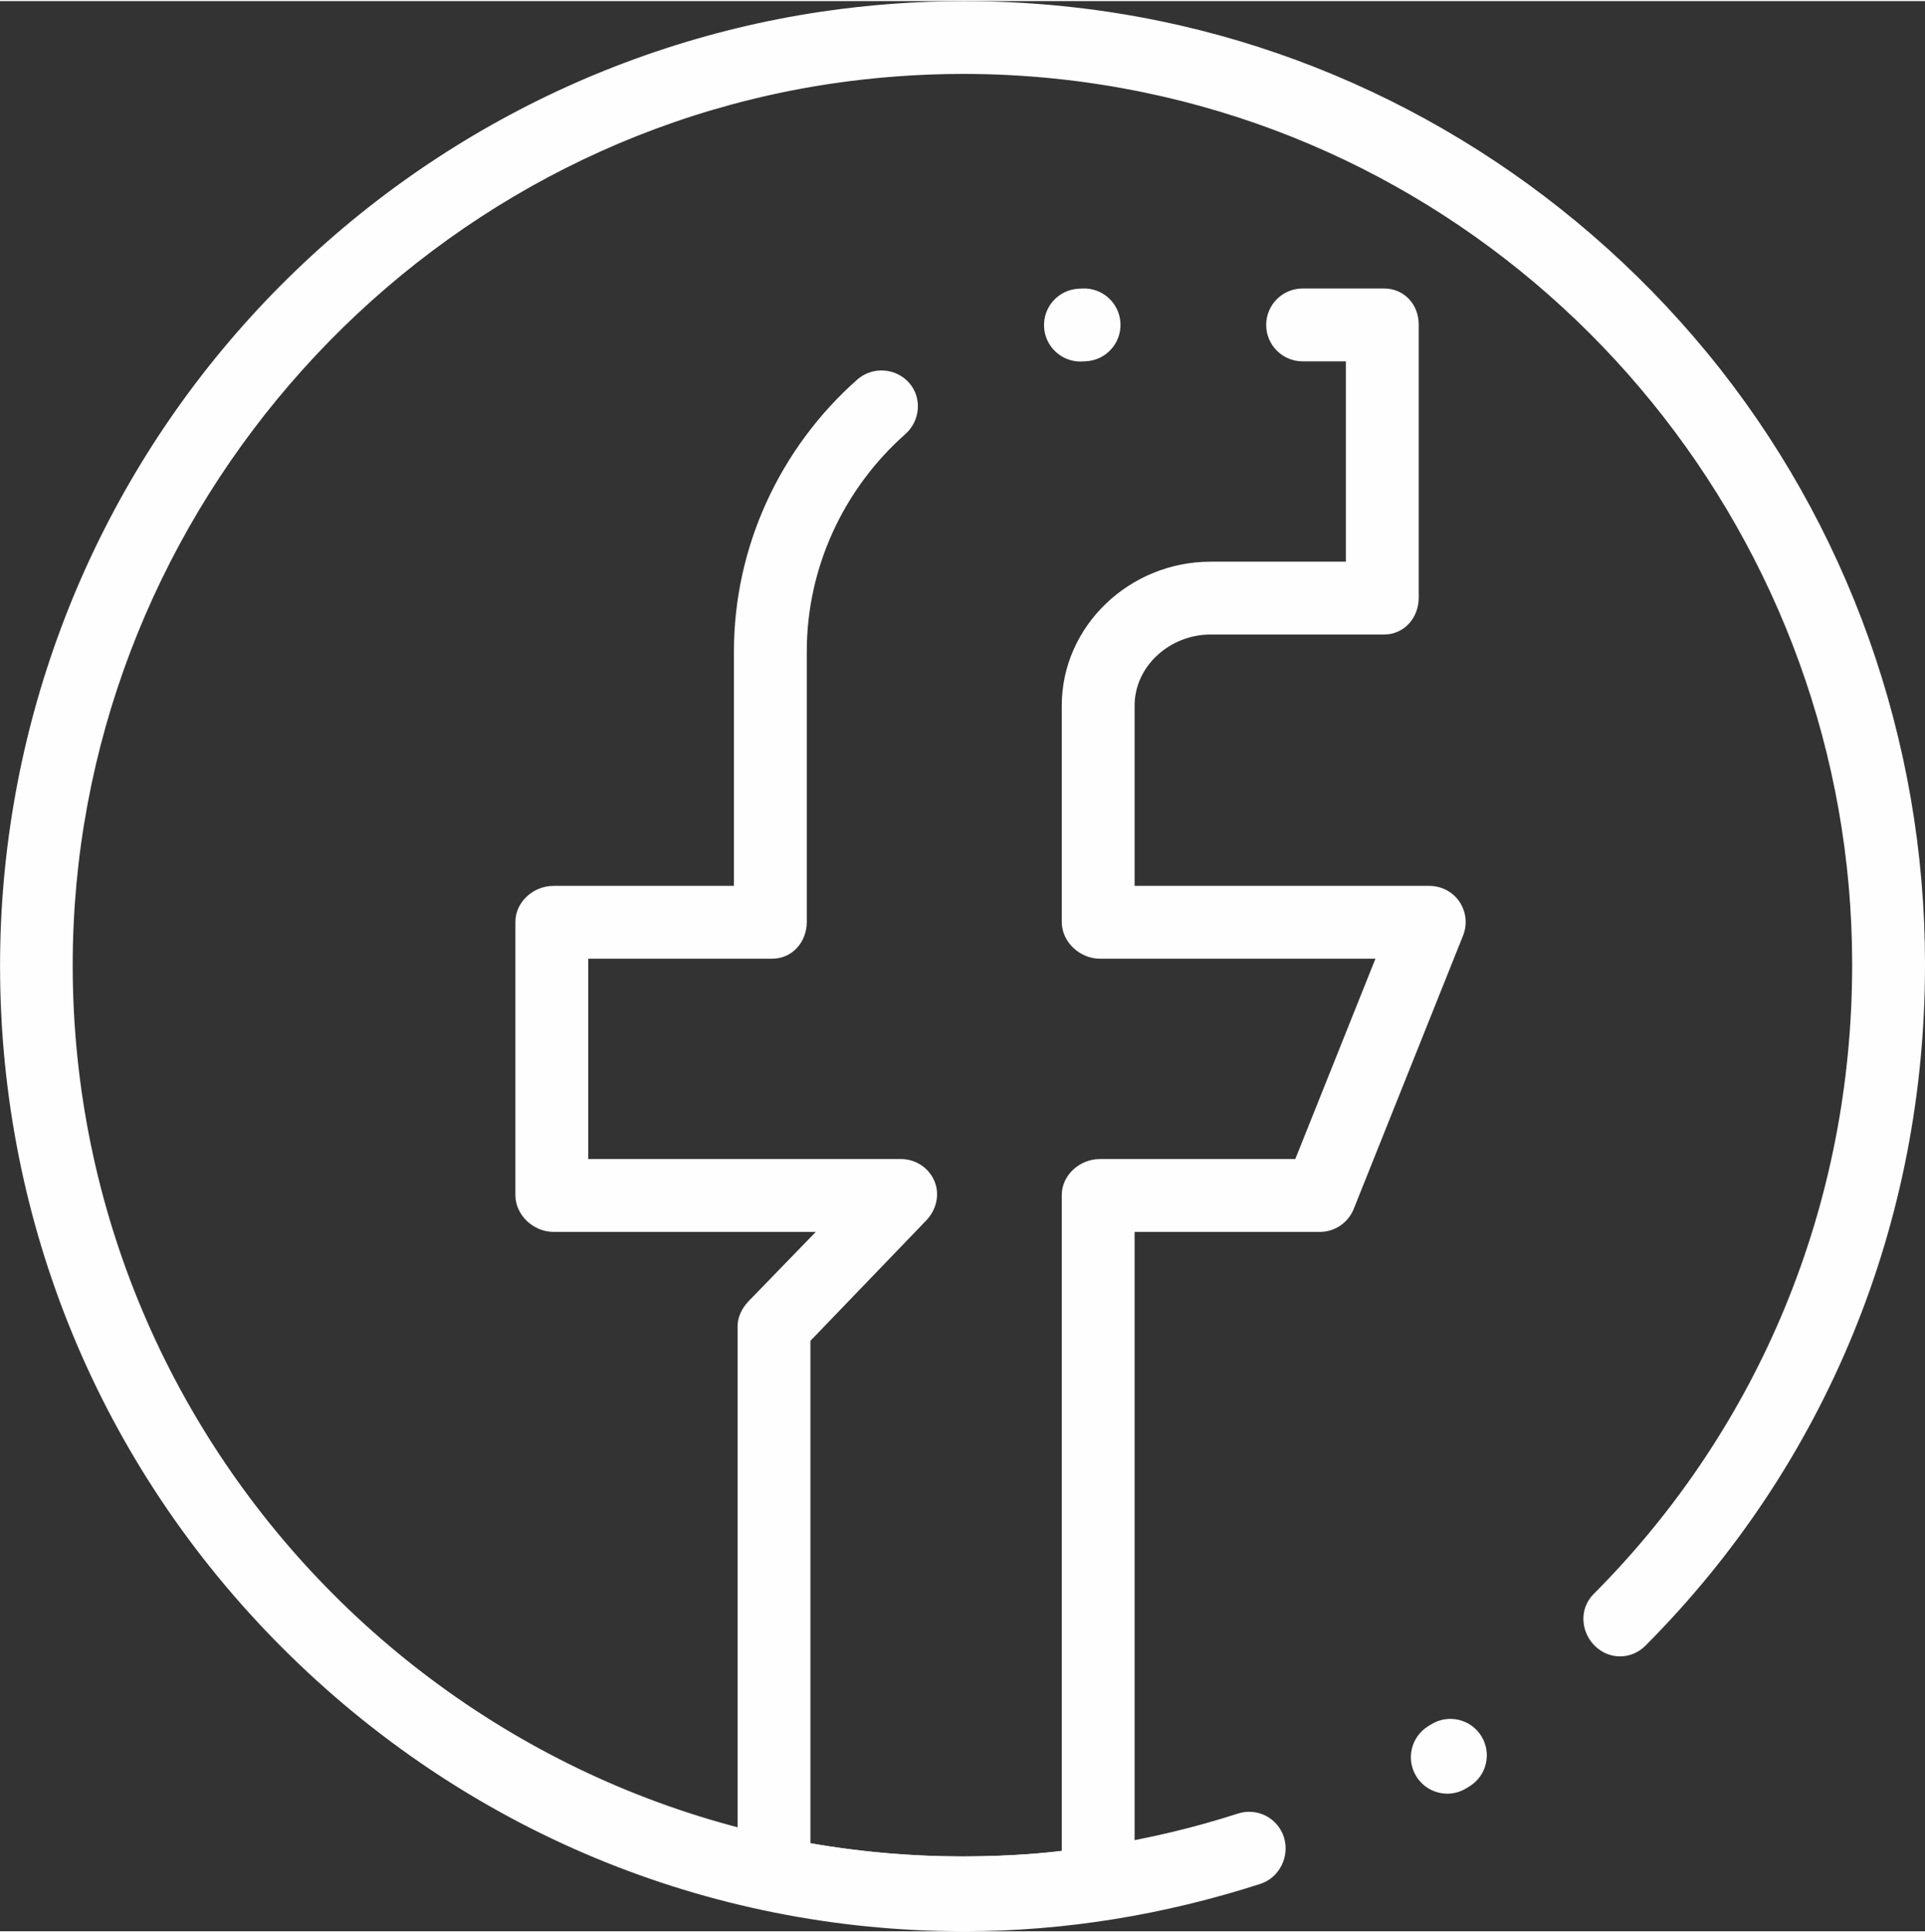 <?xml version="1.0" encoding="UTF-8" standalone="no"?><svg xmlns="http://www.w3.org/2000/svg" xmlns:xlink="http://www.w3.org/1999/xlink" fill="none" height="530" preserveAspectRatio="xMidYMid meet" style="fill: none" version="1" viewBox="35.5 35.1 528.5 529.9" width="528" zoomAndPan="magnify"><rect x="35.5" y="35.1" width="528.5" height="529.9" fill="#333333" stroke="none"/><g id="change1_1"><path d="M300.199 565C300.199 565 300.197 565 300.195 565C229.495 565 163.027 537.196 113.036 487.206C63.046 437.215 35.515 370.611 35.515 299.91C35.515 236.079 58.553 174.361 100.386 126.249C141.803 78.613 198.821 47.256 260.933 38.016C273.846 36.099 287.055 35.111 300.195 35.111C318.322 35.111 336.442 36.948 354.049 40.589C412.721 52.718 465.709 84.996 504.049 131.484C542.898 178.59 564 238.21 564 299.368C564 299.387 564 299.405 564 299.424V299.774C564 370.295 537.023 436.643 487.248 486.596C483.35 490.508 477.236 490.52 473.324 486.621C469.412 482.722 469.074 476.391 472.972 472.478C518.986 426.301 544 364.966 544 299.773V299.437C544 184.105 462.324 83.477 349.562 60.166C333.283 56.8 316.746 55.094 299.976 55.094C287.816 55.094 275.705 55.992 263.763 57.765C144.981 75.436 55.46 179.477 55.46 299.773C55.46 434.69 165.25 544.453 300.168 544.453C325.857 544.453 351.172 540.494 375.381 532.682C380.641 530.984 386.279 533.873 387.975 539.128C389.672 544.384 386.787 550.293 381.532 551.989C355.336 560.441 327.975 565 300.199 565ZM432.859 527.222C429.496 527.222 426.214 525.528 424.326 522.451C421.437 517.744 422.91 511.586 427.617 508.697L428.457 508.181C433.16 505.286 439.318 506.751 442.215 511.456C445.11 516.159 443.645 522.318 438.942 525.214L438.081 525.741C436.449 526.744 434.643 527.222 432.859 527.222Z" fill="#fefefe"/></g><g id="change1_2"><path d="M300.004 564.453C282.114 564.453 264.367 562.66 246.247 558.971C241.589 558.023 238 553.926 238 549.172V398.893C238 396.323 239.232 393.904 241.007 392.043L259.471 373H187.485C181.962 373 177 368.416 177 362.893V287.893C177 282.37 181.962 278 187.485 278H237V213.593C237 185.114 249.486 157.933 270.835 139.023C274.971 135.359 281.411 135.744 285.073 139.877C288.735 144.011 288.17 150.331 284.036 153.993C266.97 169.111 257 190.834 257 213.593V287.893C257 293.416 253.007 298 247.485 298H197V353H282.834C286.836 353 290.452 355.332 292.027 359.011C293.601 362.691 292.589 366.928 289.826 369.823L258 402.898V540.877C272 543.279 285.627 544.453 299.52 544.453C308.823 544.453 319 543.937 327 542.916V362.893C327 357.37 331.963 353 337.484 353H391.115L413.123 298H337.484C331.963 298 327 293.416 327 287.893V228.523C327 206.67 345.604 189 367.875 189H405V134H393.127C387.606 134 383.127 129.523 383.127 124C383.127 118.477 387.606 114 393.127 114H415.484C421.007 114 425 118.37 425 123.893V198.893C425 204.416 421.008 209 415.484 209H367.875C356.631 209 347 217.699 347 228.522V278H427.895C431.213 278 434.317 279.592 436.176 282.34C438.037 285.088 438.412 288.553 437.18 291.634L407.17 366.675C405.65 370.471 401.975 373 397.885 373H347V551.672C347 556.612 343.635 560.813 338.75 561.558C326.152 563.479 313.277 564.453 300.004 564.453ZM332.123 134.049C326.867 134.049 322.461 129.949 322.148 124.636C321.824 119.122 326.031 114.39 331.544 114.066C331.915 114.045 332.288 114.024 332.659 114.007C338.19 113.746 342.858 118.011 343.118 123.527C343.376 129.044 339.114 133.726 333.597 133.985C333.304 133.999 333.011 134.014 332.718 134.031C332.52 134.043 332.32 134.049 332.123 134.049Z" fill="#fefefe"/></g></svg>